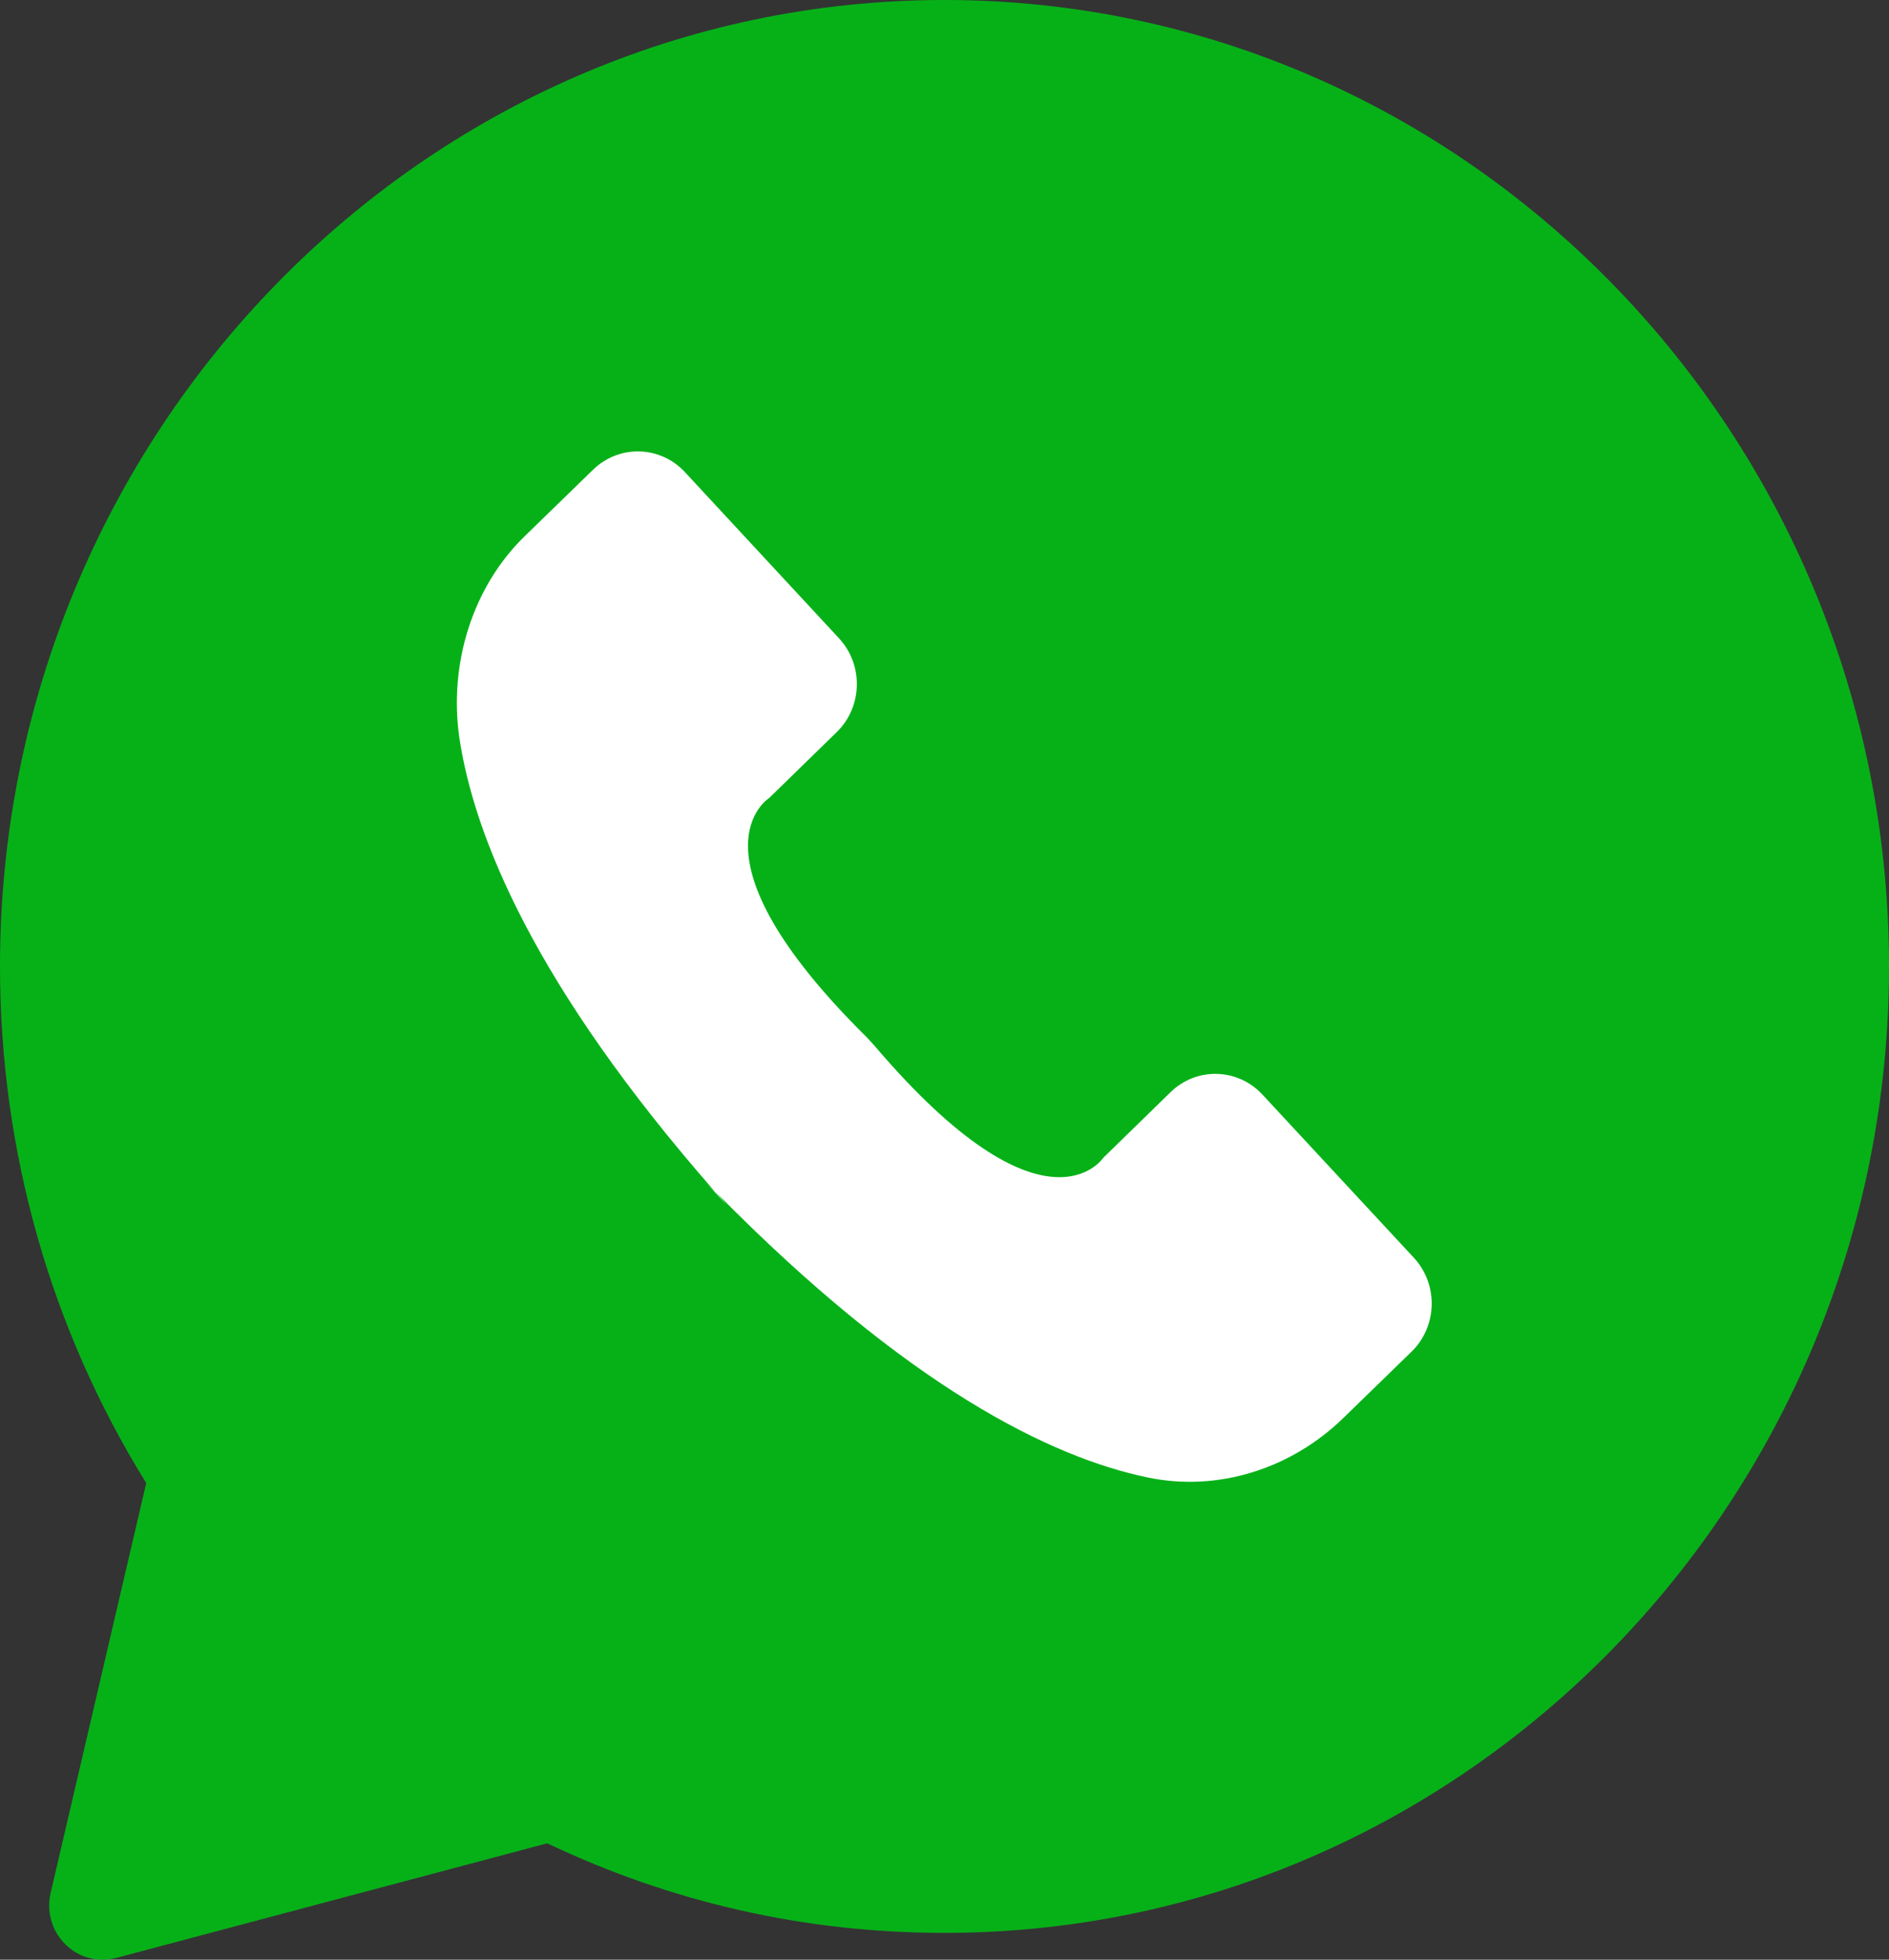 <?xml version="1.0" encoding="UTF-8"?> <svg xmlns="http://www.w3.org/2000/svg" width="27" height="28" viewBox="0 0 27 28" fill="none"><rect x="0" y="0" width="27" height="28" fill="#333333" stroke="none"/><circle cx="14" cy="14" r="11" fill="white"></circle><path d="M0.724 27.046C0.663 27.309 0.739 27.588 0.933 27.779C1.077 27.923 1.266 28 1.463 28C1.528 28 1.592 27.992 1.653 27.977L7.822 26.337C9.608 27.186 11.514 27.617 13.501 27.617C20.944 27.617 27 21.423 27 13.808C27 6.195 20.941 0 13.499 0C6.056 0 0 6.195 0 13.808C0 16.438 0.72 18.982 2.09 21.19L0.724 27.046ZM7.5 7.661L8.477 6.711C8.849 6.35 9.437 6.365 9.79 6.746L11.992 9.12C12.345 9.5 12.33 10.101 11.958 10.462L10.995 11.401C10.995 11.401 9.722 12.185 12.39 14.822L12.5 14.942C14.938 17.804 15.769 16.543 15.769 16.543L16.732 15.604C17.103 15.243 17.691 15.259 18.044 15.639L20.209 17.971C20.561 18.351 20.547 18.952 20.175 19.313L19.198 20.263C18.451 20.988 17.404 21.322 16.395 21.108C15.027 20.822 12.979 19.828 10.229 17.031C10.283 17.093 10.336 17.151 10.389 17.217L10.056 16.86C10.113 16.922 10.17 16.977 10.226 17.034C7.638 14.086 6.773 11.942 6.564 10.53C6.416 9.48 6.754 8.386 7.5 7.661Z" fill="#06B118"></path></svg> 